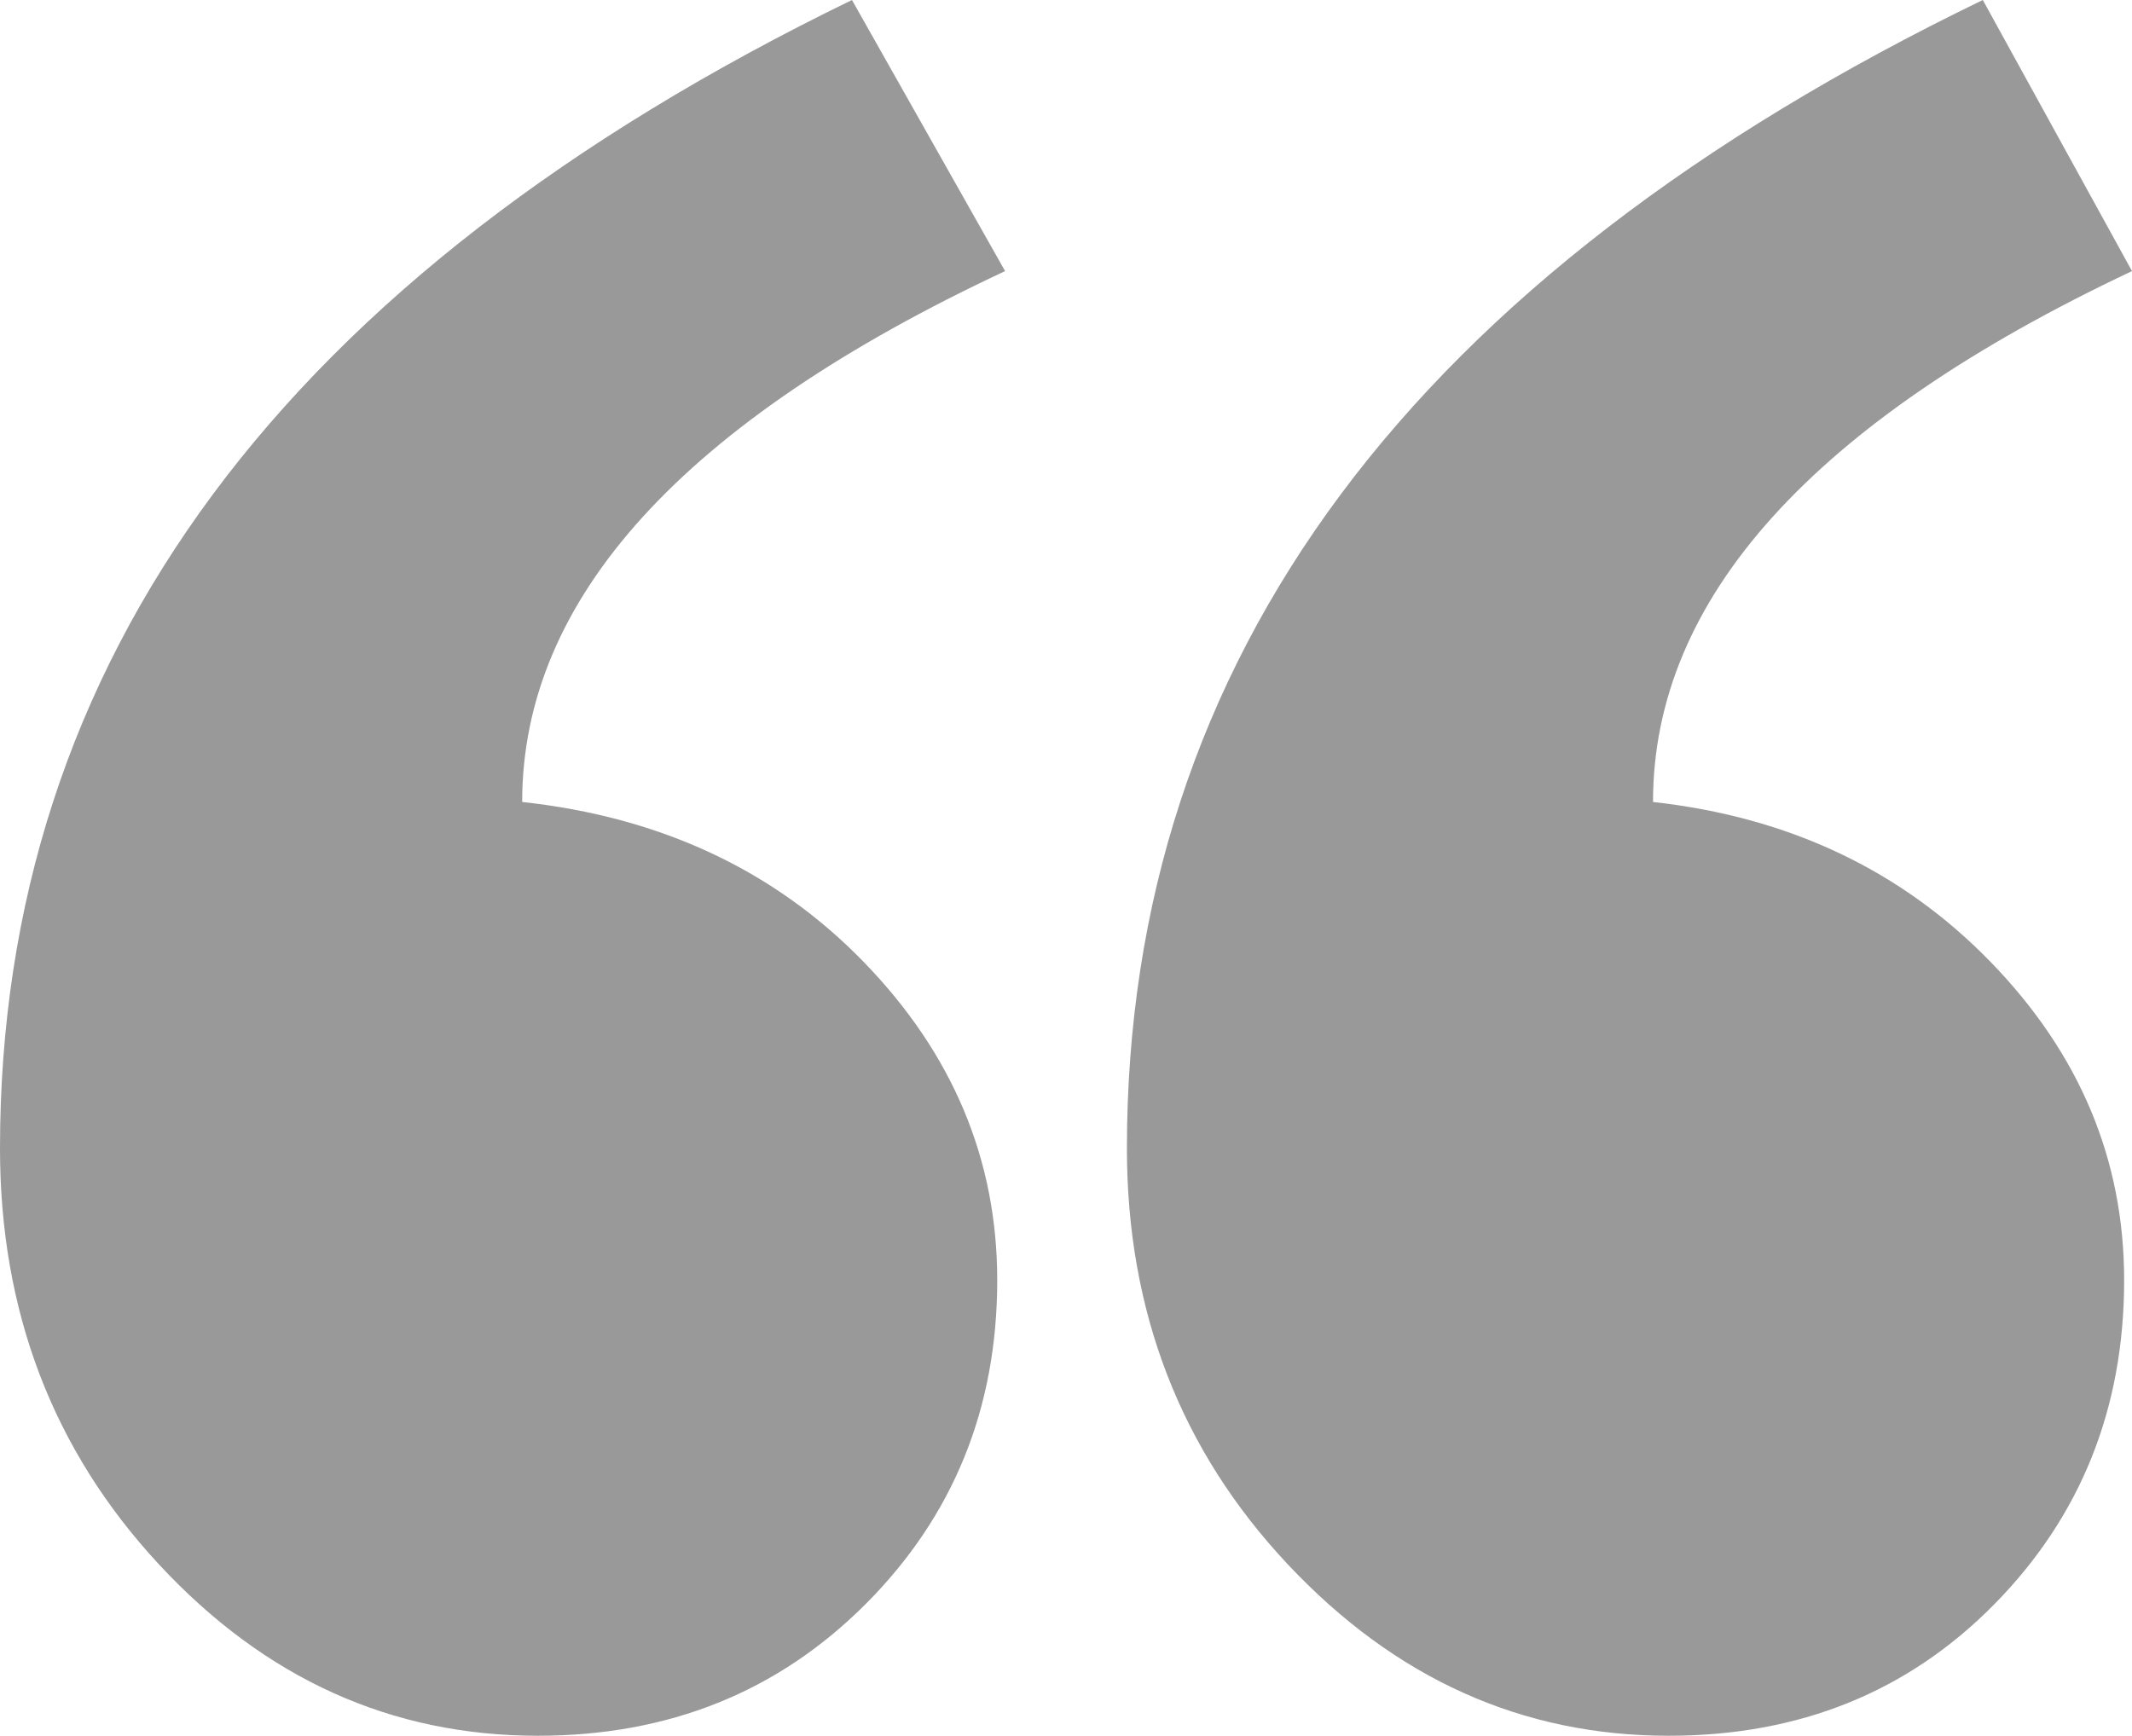 <svg class="brxe-svg" id="brxe-ndlgcc" xmlns="http://www.w3.org/2000/svg" width="140" height="114" viewBox="0 0 140 114" fill="none"><g id="Vector"><path fill-rule="evenodd" clip-rule="evenodd" d="M140 17.805C119.031 27.696 108.547 39.319 108.547 52.672C117.484 53.662 124.875 57.165 130.719 63.182C136.563 69.2 139.484 76.165 139.484 84.078C139.484 92.486 136.648 99.575 130.977 105.345C125.305 111.115 118.172 114 109.578 114C99.953 114 91.617 110.249 84.57 102.748C77.523 95.247 74 86.139 74 75.423C74 43.275 92.734 18.135 130.203 0L140 17.805ZM66 17.805C44.859 27.696 34.289 39.319 34.289 52.672C43.398 53.662 50.875 57.165 56.719 63.182C62.562 69.2 65.484 76.165 65.484 84.078C65.484 92.486 62.605 99.575 56.848 105.345C51.09 111.115 43.914 114 35.32 114C25.695 114 17.402 110.249 10.441 102.748C3.48 95.247 0 86.139 0 75.423C0 43.275 18.648 18.135 55.945 0L66 17.805Z" fill="black" fill-opacity="0.4" style="mix-blend-mode:overlay"></path></g></svg>